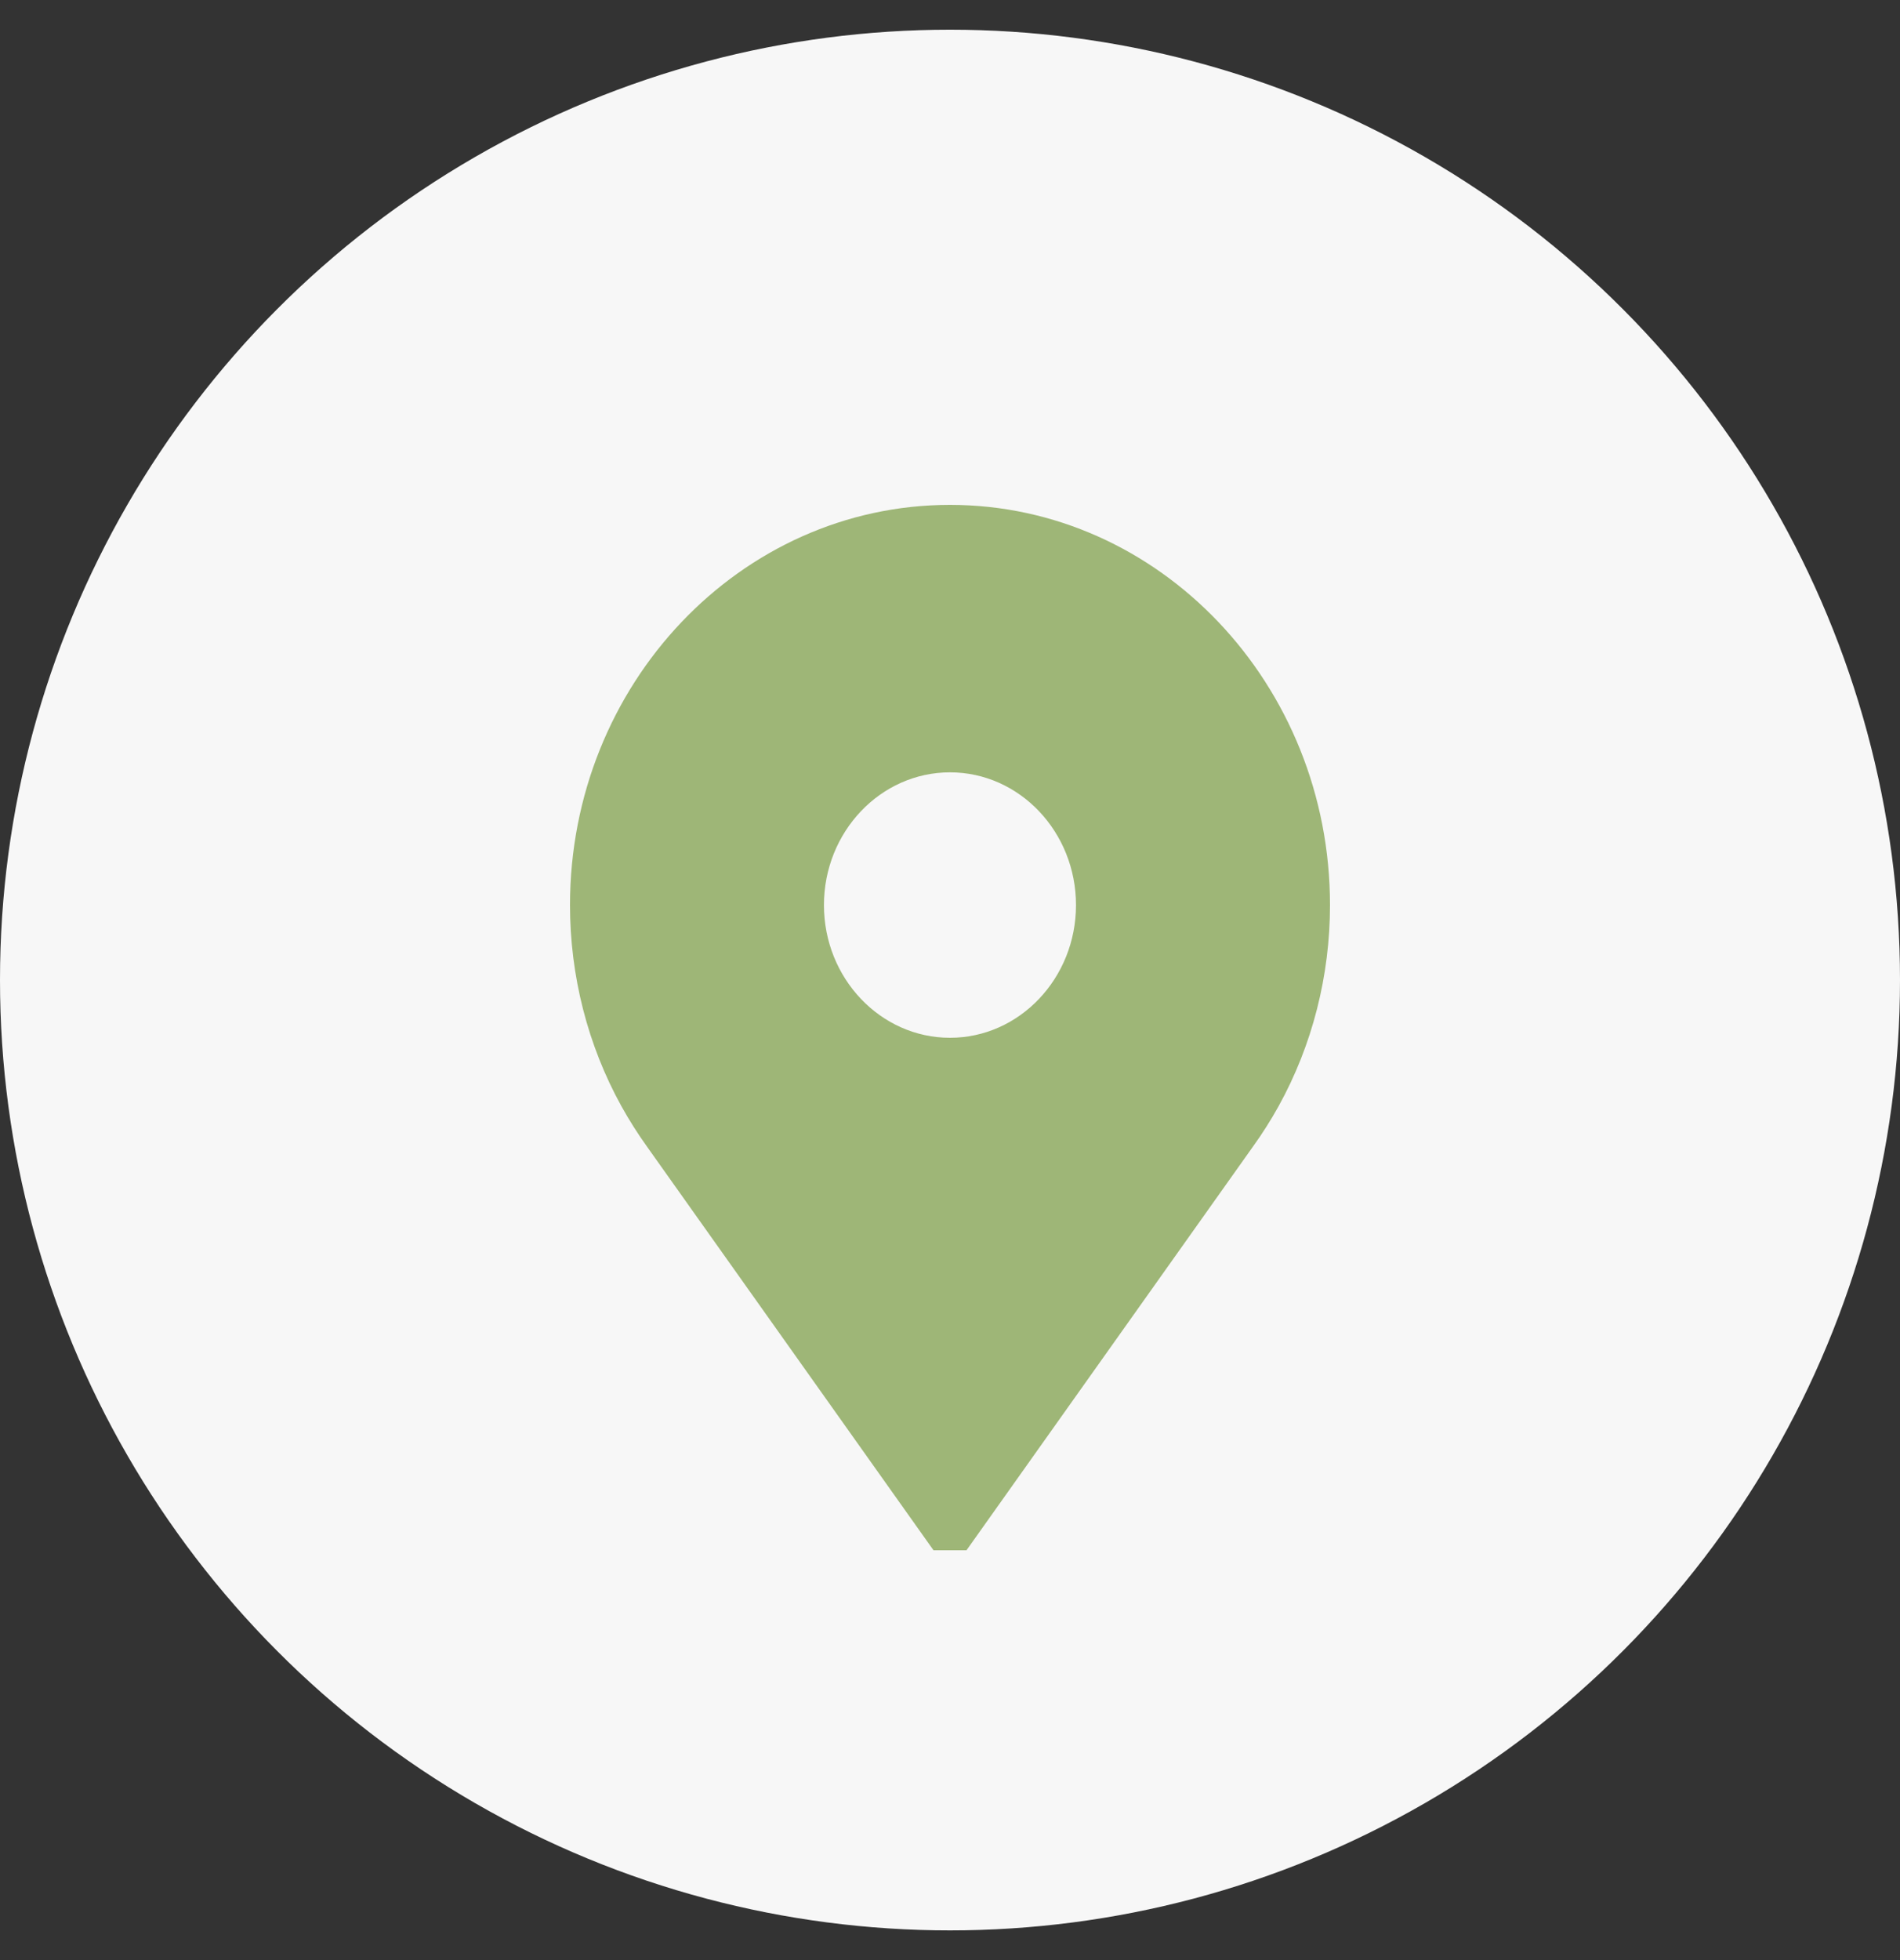 <?xml version="1.0" encoding="UTF-8"?> <svg xmlns="http://www.w3.org/2000/svg" width="32" height="33" viewBox="0 0 32 33" fill="none"><rect x="0" y="0" width="32" height="33" fill="#333333" stroke="none"/><circle cx="16" cy="16.5" r="16" fill="#F7F7F7"></circle><path d="M16 8.5C12.471 8.5 9.6 11.522 9.6 15.238C9.6 16.427 9.898 17.596 10.463 18.619C10.595 18.857 10.742 19.089 10.9 19.309L15.722 26.1H16.278L21.099 19.309C21.258 19.089 21.405 18.857 21.537 18.619C22.102 17.596 22.4 16.427 22.4 15.238C22.4 11.522 19.529 8.5 16 8.5ZM16 17.472C14.83 17.472 13.877 16.47 13.877 15.238C13.877 14.005 14.83 13.003 16 13.003C17.17 13.003 18.122 14.005 18.122 15.238C18.122 16.47 17.17 17.472 16 17.472Z" fill="#9EB677"></path></svg> 